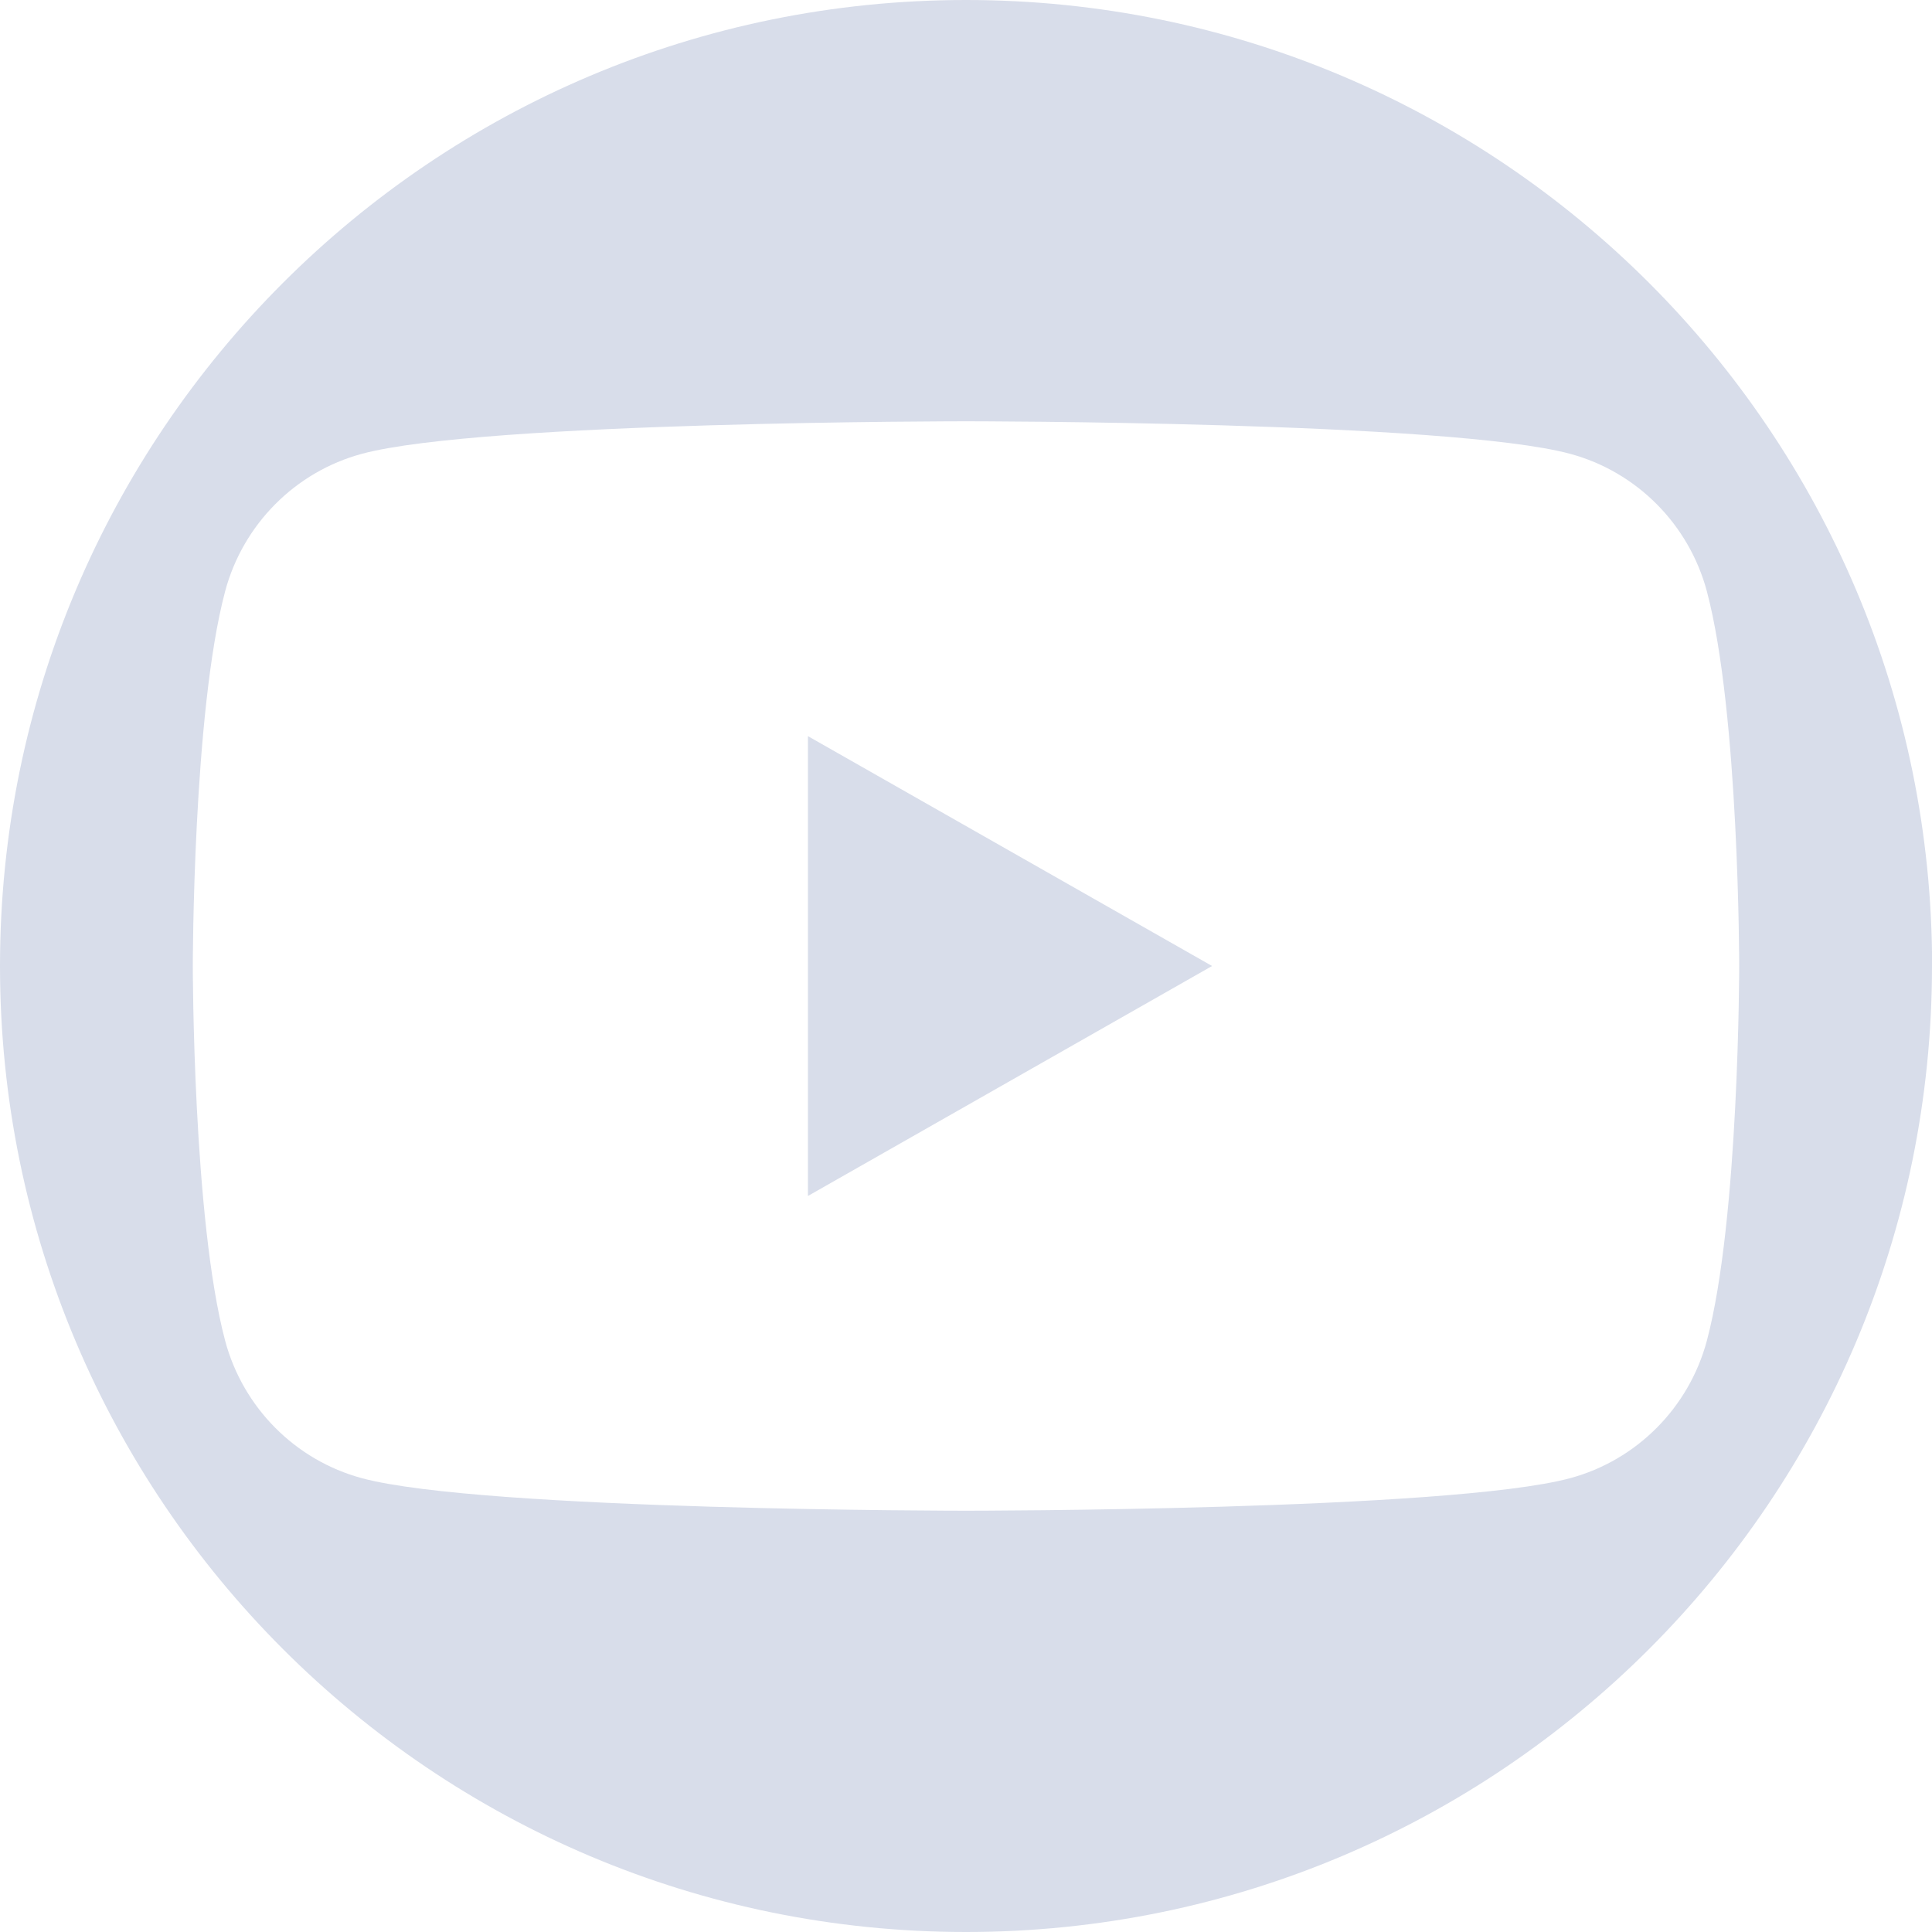 <?xml version="1.0" encoding="UTF-8"?><svg id="Calque_2" xmlns="http://www.w3.org/2000/svg" viewBox="0 0 166.84 166.84"><defs><style>.cls-1{fill:#d8ddea;}</style></defs><g id="Calque_1-2"><path class="cls-1" d="m150.19,83.42s0,21.87-2.79,32.35c-1.54,5.78-6.06,10.33-11.81,11.88-10.41,2.81-52.17,2.81-52.17,2.81,0,0-41.76,0-52.17-2.81-5.75-1.55-10.27-6.1-11.81-11.88-2.79-10.48-2.79-32.35-2.79-32.35,0,0,0-21.87,2.79-32.35,1.54-5.78,6.06-10.33,11.81-11.88,10.41-2.81,52.17-2.81,52.17-2.81,0,0,41.76,0,52.17,2.81,5.75,1.55,10.27,6.1,11.81,11.88,2.79,10.48,2.79,32.35,2.79,32.35m16.66,0h0C166.84,37.35,129.5,0,83.42,0S0,37.35,0,83.42s37.35,83.42,83.42,83.42,83.42-37.35,83.42-83.42"/><polygon class="cls-1" points="69.77 103.28 69.77 63.57 104.67 83.42 69.77 103.28"/></g></svg>